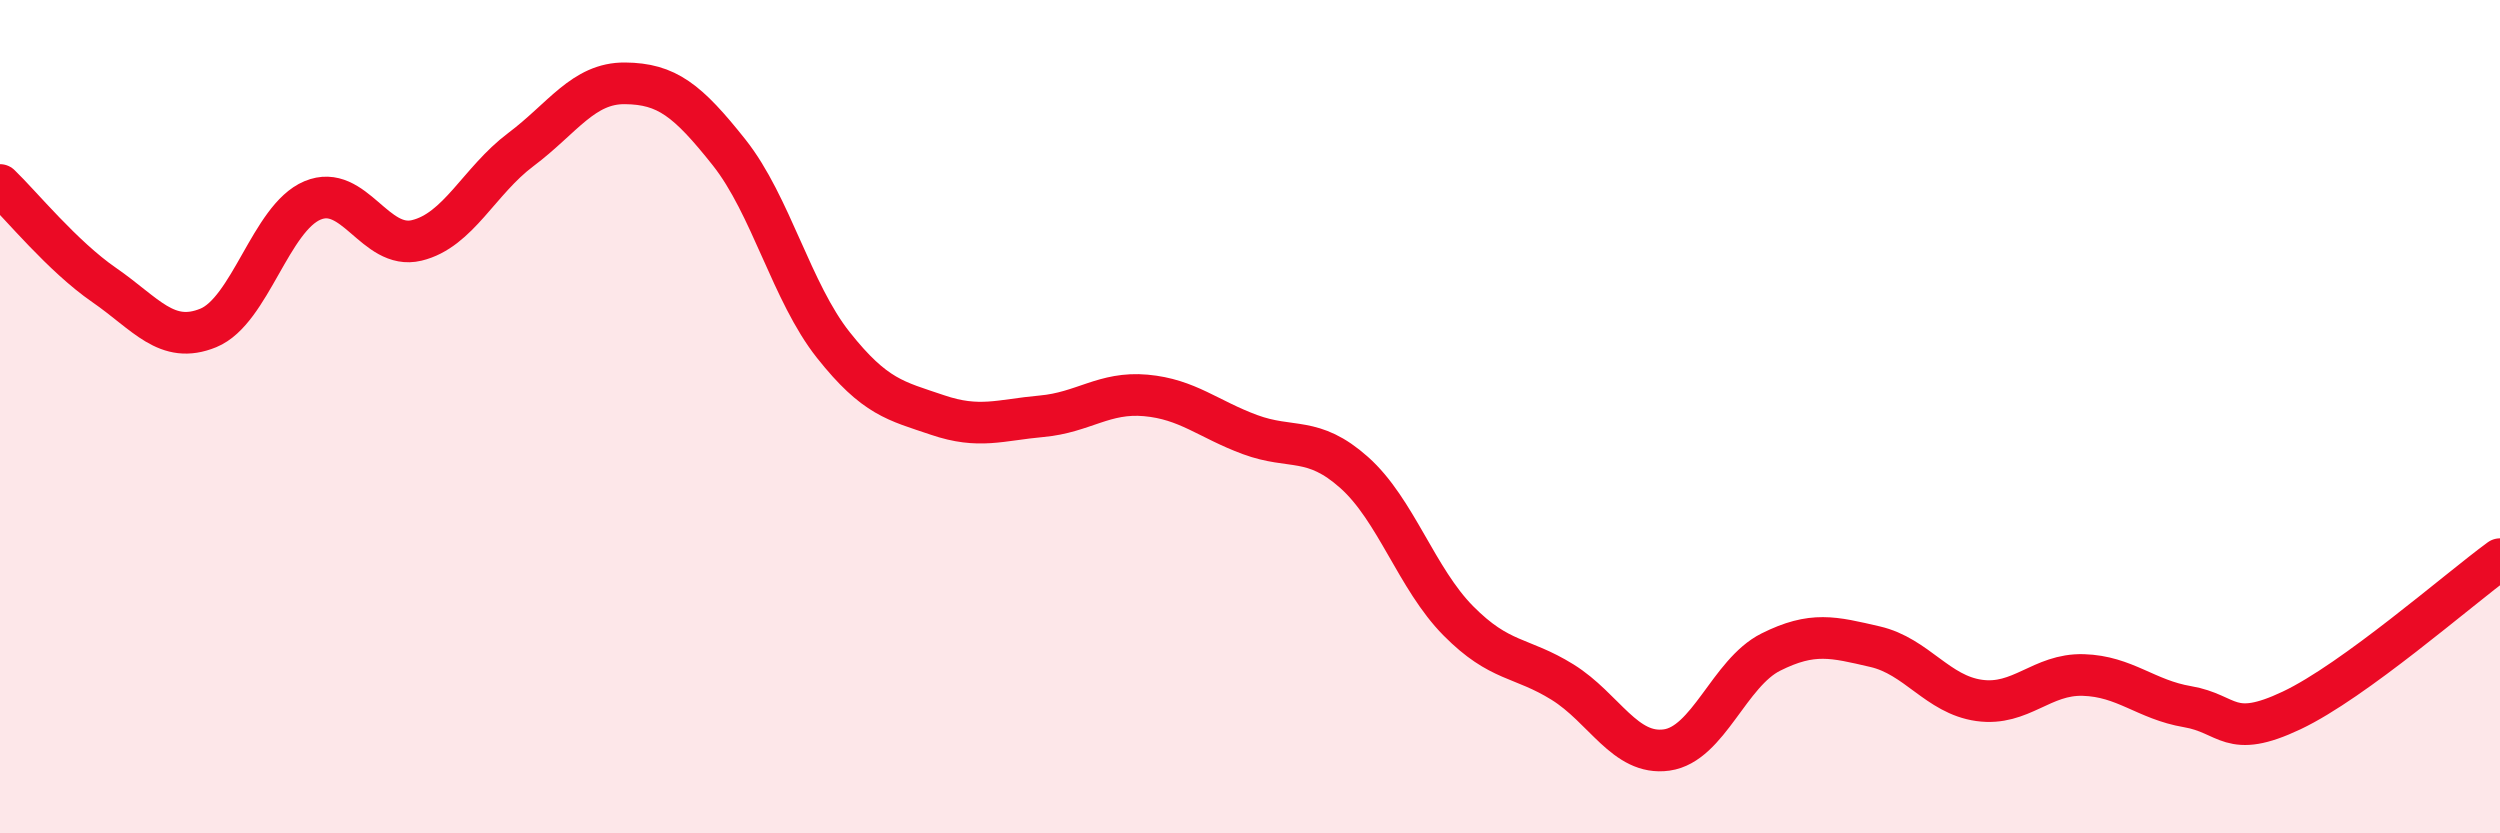 
    <svg width="60" height="20" viewBox="0 0 60 20" xmlns="http://www.w3.org/2000/svg">
      <path
        d="M 0,4.44 C 0.5,4.92 1.5,6.15 2.5,6.84 C 3.5,7.53 4,8.28 5,7.87 C 6,7.46 6.5,5.23 7.5,4.81 C 8.5,4.39 9,6.01 10,5.77 C 11,5.53 11.5,4.34 12.5,3.59 C 13.5,2.84 14,1.99 15,2 C 16,2.01 16.5,2.4 17.5,3.66 C 18.5,4.92 19,7.02 20,8.28 C 21,9.54 21.5,9.62 22.5,9.96 C 23.5,10.3 24,10.08 25,9.99 C 26,9.9 26.5,9.4 27.5,9.49 C 28.5,9.58 29,10.06 30,10.43 C 31,10.8 31.5,10.45 32.5,11.34 C 33.5,12.23 34,13.89 35,14.9 C 36,15.91 36.5,15.75 37.5,16.37 C 38.5,16.99 39,18.14 40,18 C 41,17.86 41.5,16.15 42.5,15.65 C 43.5,15.15 44,15.29 45,15.52 C 46,15.75 46.5,16.67 47.5,16.81 C 48.5,16.95 49,16.17 50,16.2 C 51,16.23 51.5,16.79 52.5,16.96 C 53.5,17.13 53.5,17.76 55,17.05 C 56.5,16.34 59,14.15 60,13.42L60 20L0 20Z"
        fill="#EB0A25"
        opacity="0.1"
        stroke-linecap="round"
        stroke-linejoin="round"
      />
      <path
        d="M 0,4.44 C 0.5,4.92 1.5,6.15 2.5,6.84 C 3.5,7.53 4,8.28 5,7.87 C 6,7.46 6.5,5.23 7.5,4.81 C 8.5,4.39 9,6.01 10,5.77 C 11,5.53 11.5,4.34 12.5,3.59 C 13.5,2.84 14,1.99 15,2 C 16,2.01 16.5,2.4 17.5,3.66 C 18.5,4.92 19,7.02 20,8.28 C 21,9.54 21.5,9.62 22.5,9.96 C 23.5,10.3 24,10.08 25,9.99 C 26,9.9 26.5,9.4 27.5,9.49 C 28.5,9.58 29,10.06 30,10.43 C 31,10.8 31.5,10.45 32.5,11.34 C 33.5,12.23 34,13.89 35,14.9 C 36,15.91 36.5,15.75 37.5,16.37 C 38.5,16.99 39,18.14 40,18 C 41,17.86 41.5,16.15 42.5,15.65 C 43.5,15.15 44,15.29 45,15.52 C 46,15.75 46.5,16.67 47.5,16.81 C 48.5,16.95 49,16.17 50,16.2 C 51,16.23 51.5,16.79 52.5,16.96 C 53.5,17.13 53.5,17.76 55,17.05 C 56.5,16.34 59,14.15 60,13.42"
        stroke="#EB0A25"
        stroke-width="1"
        fill="none"
        stroke-linecap="round"
        stroke-linejoin="round"
      />
    </svg>
  